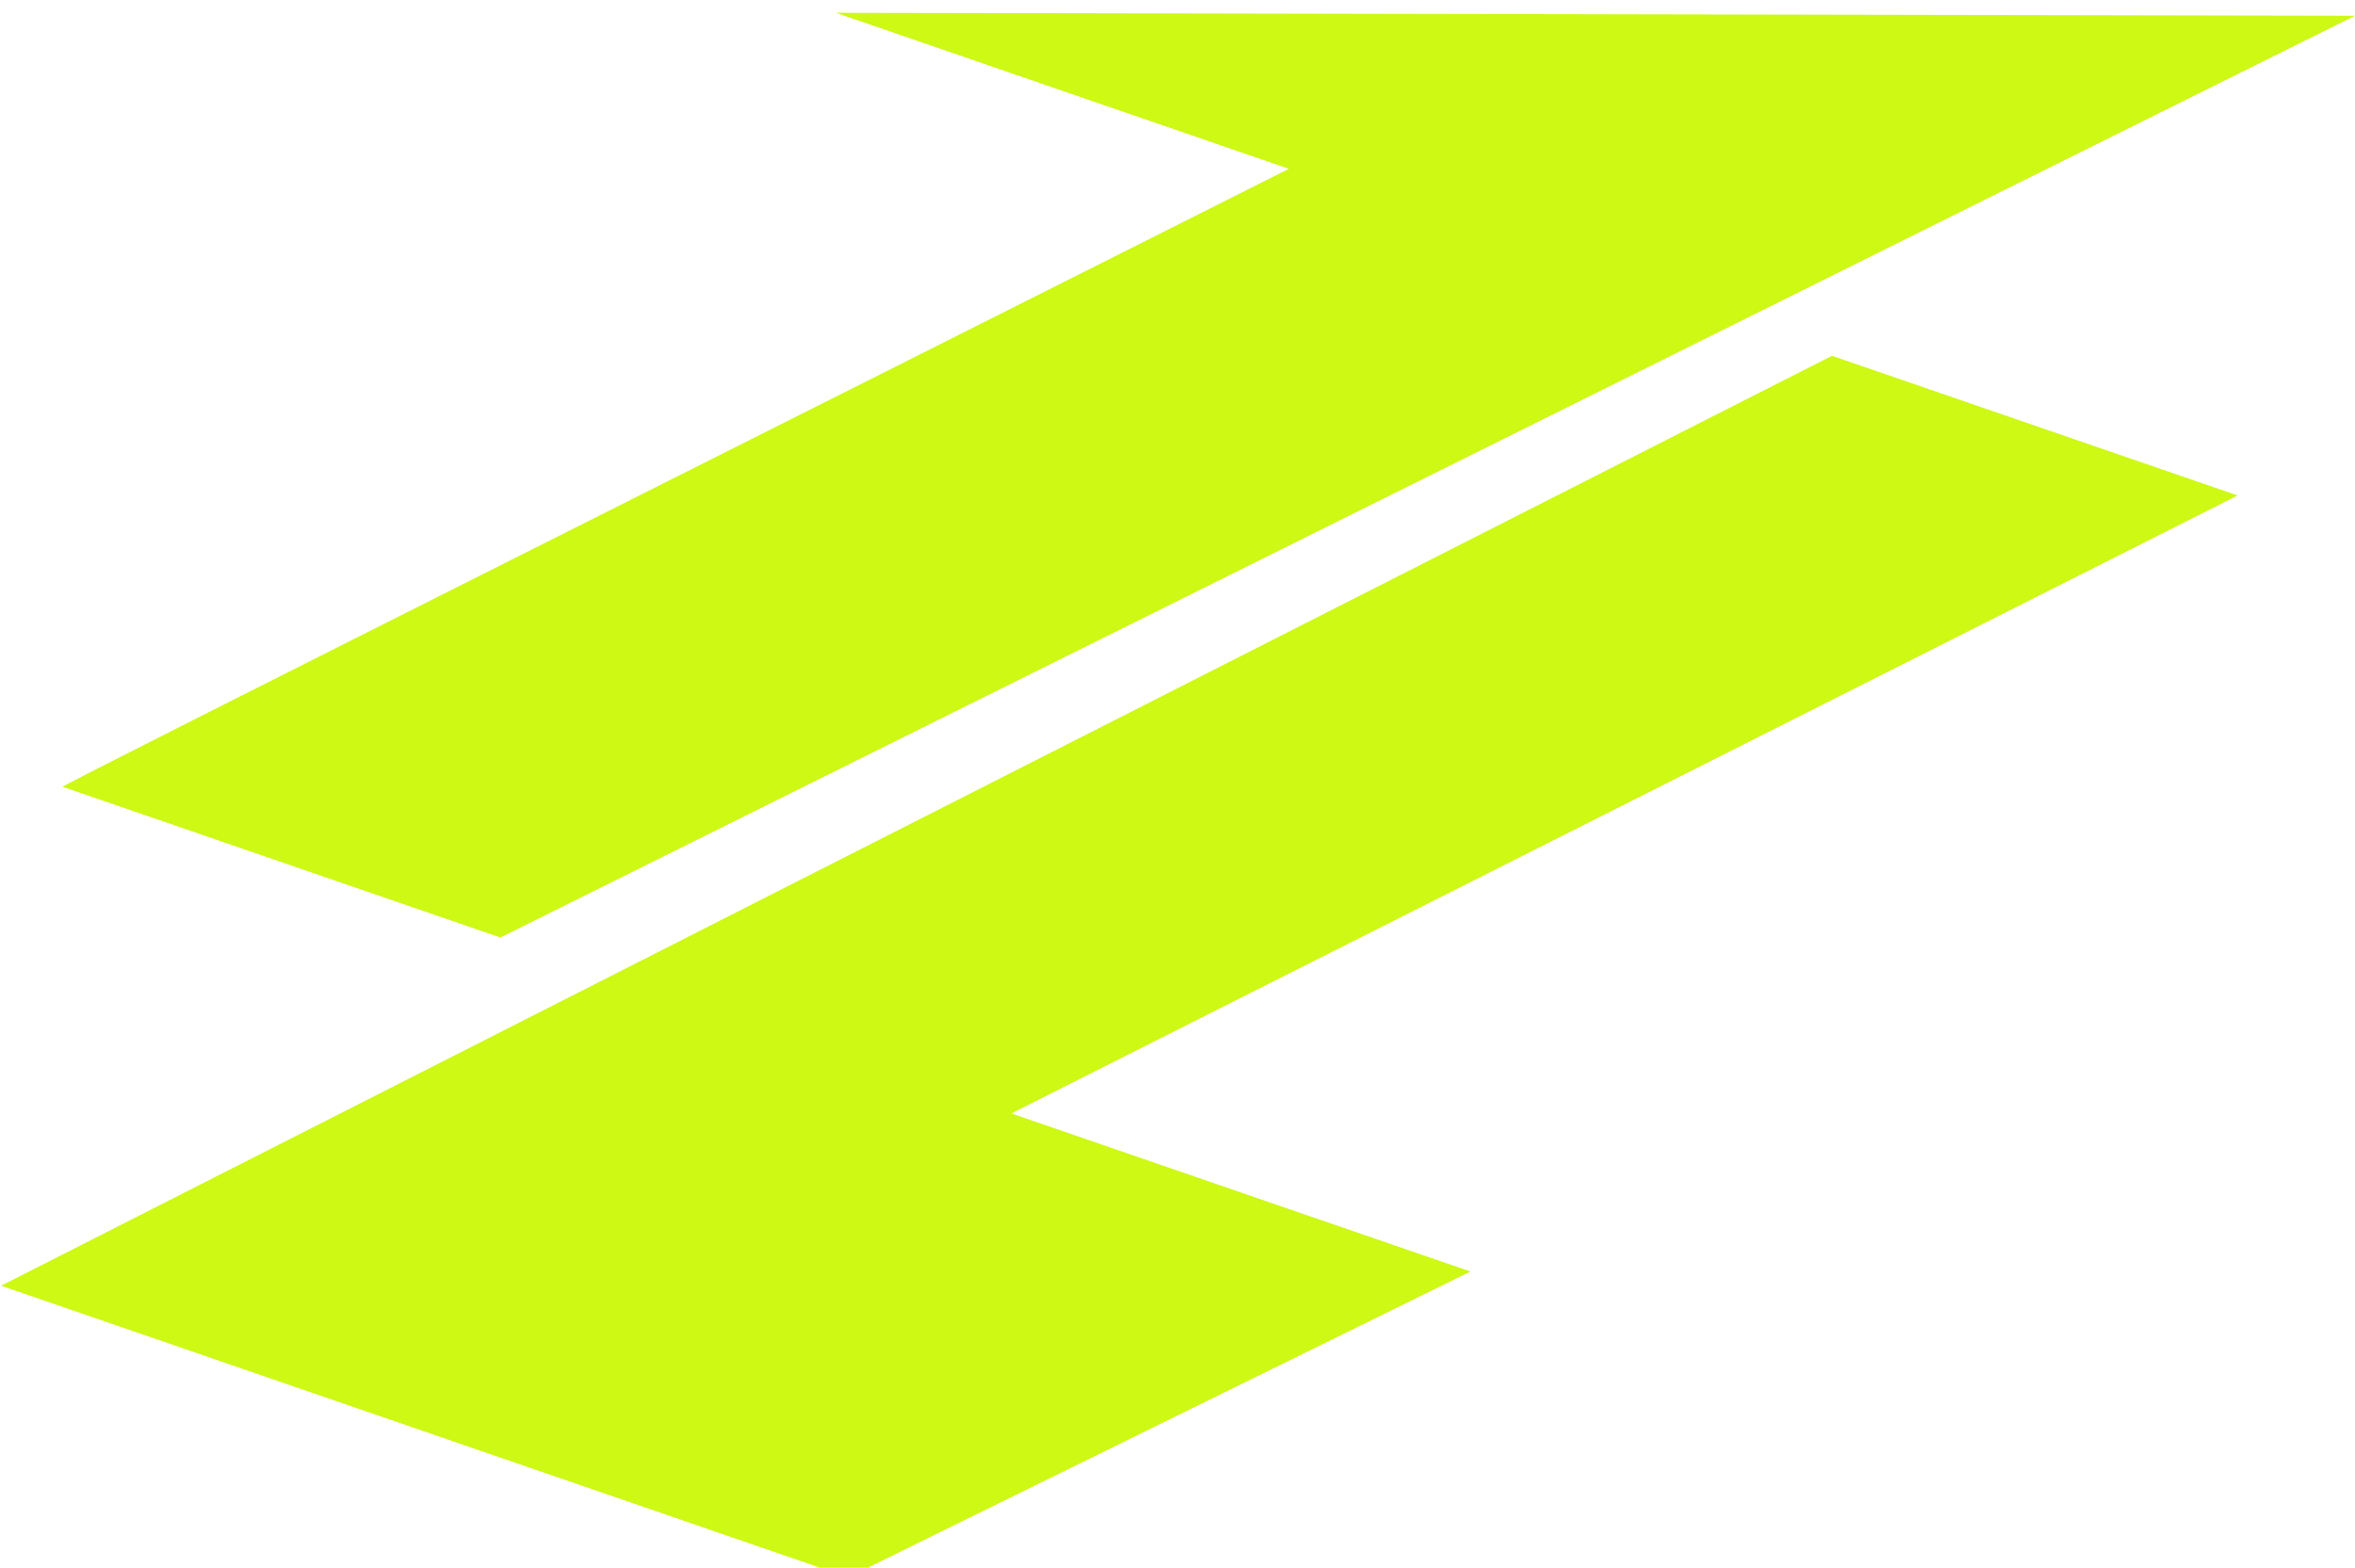<svg width="844" height="562" viewBox="0 0 844 562" fill="none" xmlns="http://www.w3.org/2000/svg">
<g filter="url(#filter0_i_333_789)">
<path d="M801.955 173.618L362.455 395.15L526.994 451.818L303.954 561.451L0.394 456.904L656.565 123.545L801.955 173.618Z" fill="#CDF914"/>
<path d="M844.003 1.651L179.339 332.084L22.407 278.036C21.53 277.734 315.408 130.348 461.908 56.504L299.562 0.592L844.003 1.651Z" fill="#CDF914"/>
</g>
<defs>
<filter id="filter0_i_333_789" x="0.394" y="0.592" width="843.61" height="564.859" filterUnits="userSpaceOnUse" color-interpolation-filters="sRGB">
<feFlood flood-opacity="0" result="BackgroundImageFix"/>
<feBlend mode="normal" in="SourceGraphic" in2="BackgroundImageFix" result="shape"/>
<feColorMatrix in="SourceAlpha" type="matrix" values="0 0 0 0 0 0 0 0 0 0 0 0 0 0 0 0 0 0 127 0" result="hardAlpha"/>
<feOffset dy="4"/>
<feGaussianBlur stdDeviation="6"/>
<feComposite in2="hardAlpha" operator="arithmetic" k2="-1" k3="1"/>
<feColorMatrix type="matrix" values="0 0 0 0 0 0 0 0 0 0 0 0 0 0 0 0 0 0 0.2 0"/>
<feBlend mode="normal" in2="shape" result="effect1_innerShadow_333_789"/>
</filter>
</defs>
</svg>
